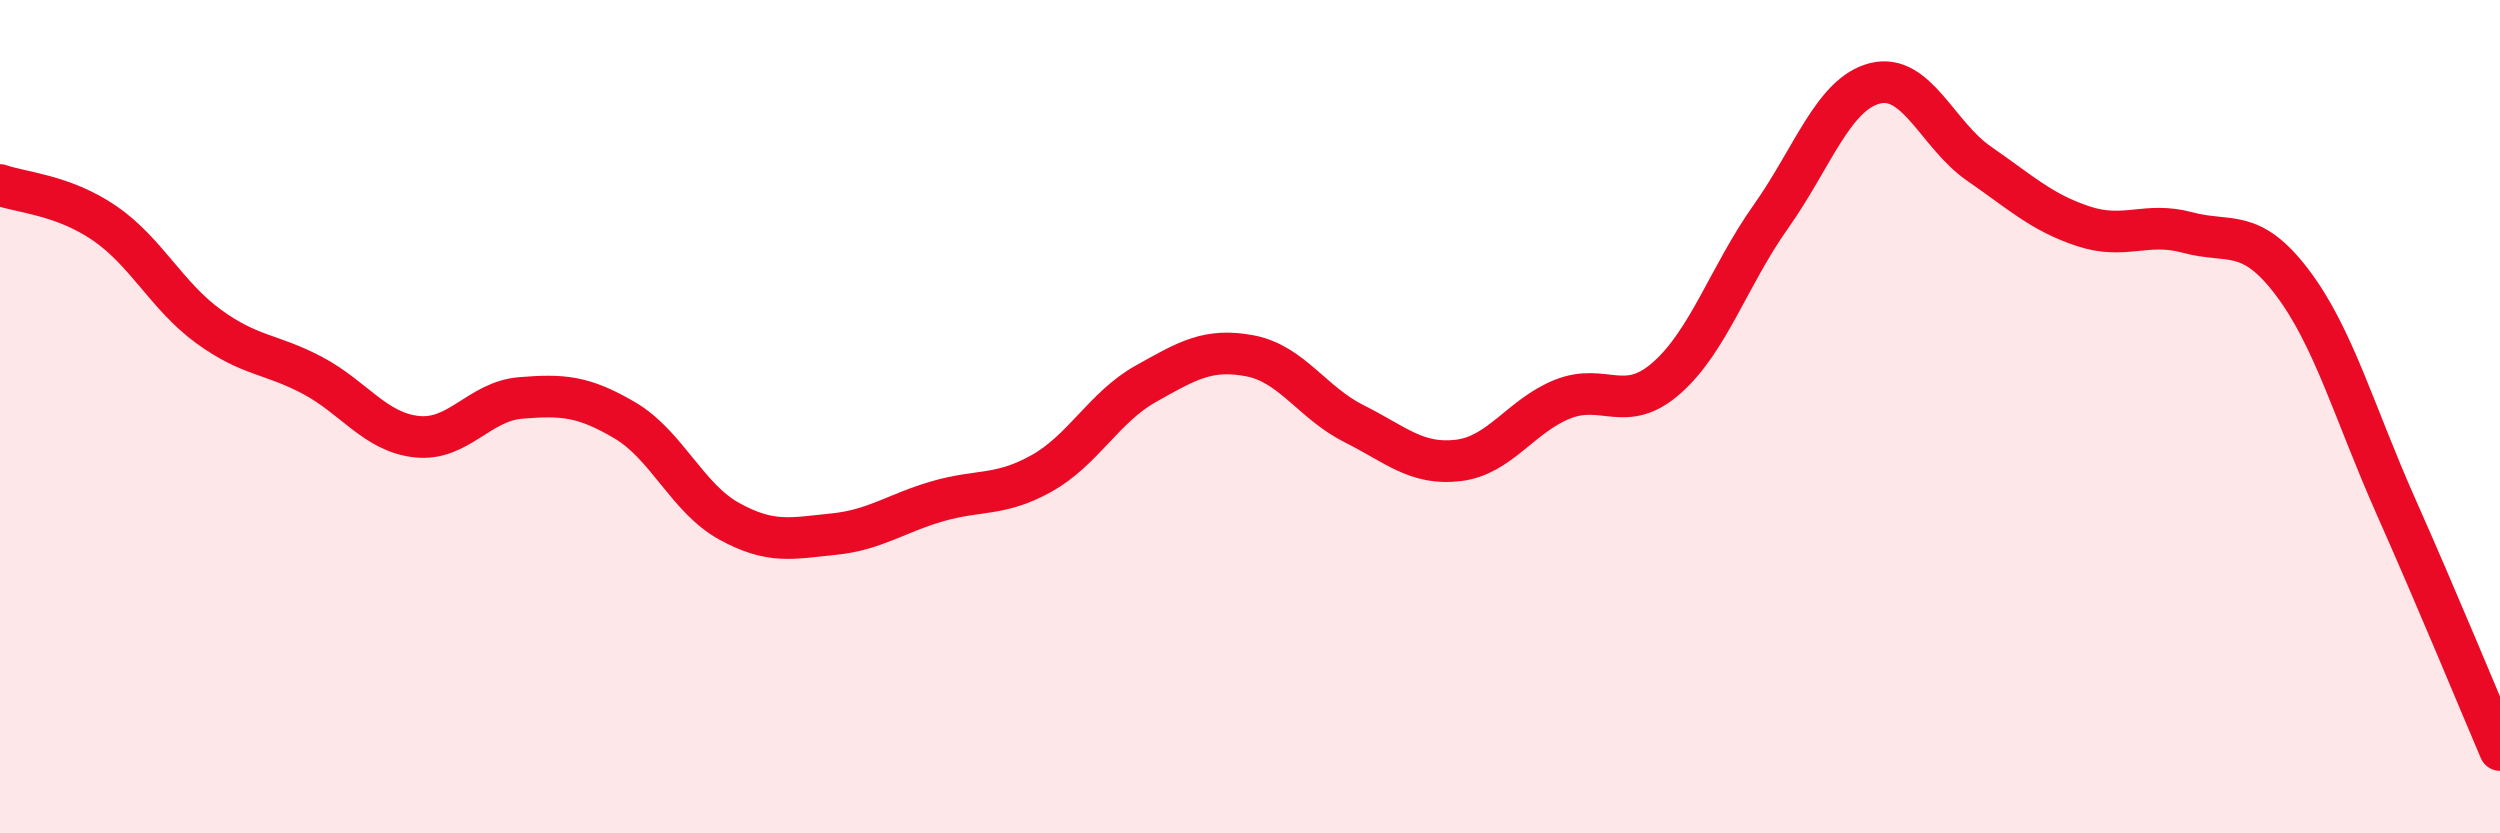 
    <svg width="60" height="20" viewBox="0 0 60 20" xmlns="http://www.w3.org/2000/svg">
      <path
        d="M 0,4.44 C 0.5,4.62 1.5,4.67 2.5,5.35 C 3.5,6.03 4,7.1 5,7.83 C 6,8.56 6.5,8.48 7.5,9.01 C 8.5,9.54 9,10.37 10,10.48 C 11,10.59 11.5,9.63 12.5,9.55 C 13.5,9.47 14,9.5 15,10.09 C 16,10.68 16.5,11.96 17.5,12.51 C 18.5,13.06 19,12.92 20,12.82 C 21,12.72 21.5,12.32 22.5,12.03 C 23.5,11.74 24,11.92 25,11.36 C 26,10.8 26.5,9.77 27.5,9.21 C 28.5,8.65 29,8.35 30,8.54 C 31,8.73 31.5,9.67 32.5,10.17 C 33.5,10.67 34,11.17 35,11.05 C 36,10.93 36.5,9.98 37.5,9.58 C 38.5,9.18 39,9.95 40,9.07 C 41,8.19 41.5,6.61 42.5,5.2 C 43.5,3.79 44,2.25 45,2 C 46,1.75 46.5,3.24 47.5,3.93 C 48.5,4.62 49,5.1 50,5.43 C 51,5.76 51.5,5.31 52.5,5.58 C 53.5,5.85 54,5.45 55,6.76 C 56,8.07 56.5,9.9 57.5,12.15 C 58.5,14.4 59.5,16.83 60,18L60 20L0 20Z"
        fill="#EB0A25"
        opacity="0.1"
        stroke-linecap="round"
        stroke-linejoin="round"
      />
      <path
        d="M 0,4.44 C 0.5,4.62 1.5,4.67 2.5,5.35 C 3.5,6.03 4,7.1 5,7.83 C 6,8.56 6.5,8.48 7.5,9.01 C 8.5,9.54 9,10.37 10,10.48 C 11,10.59 11.5,9.63 12.5,9.55 C 13.5,9.47 14,9.5 15,10.09 C 16,10.68 16.5,11.96 17.5,12.51 C 18.5,13.06 19,12.92 20,12.82 C 21,12.72 21.5,12.32 22.5,12.03 C 23.5,11.74 24,11.92 25,11.36 C 26,10.8 26.5,9.77 27.5,9.21 C 28.5,8.65 29,8.35 30,8.54 C 31,8.73 31.5,9.67 32.5,10.17 C 33.5,10.67 34,11.17 35,11.05 C 36,10.93 36.5,9.98 37.5,9.58 C 38.5,9.18 39,9.95 40,9.07 C 41,8.19 41.5,6.61 42.5,5.2 C 43.5,3.79 44,2.25 45,2 C 46,1.75 46.5,3.24 47.5,3.93 C 48.5,4.62 49,5.1 50,5.43 C 51,5.76 51.5,5.31 52.5,5.58 C 53.5,5.85 54,5.45 55,6.76 C 56,8.07 56.5,9.9 57.5,12.15 C 58.5,14.4 59.5,16.83 60,18"
        stroke="#EB0A25"
        stroke-width="1"
        fill="none"
        stroke-linecap="round"
        stroke-linejoin="round"
      />
    </svg>
  